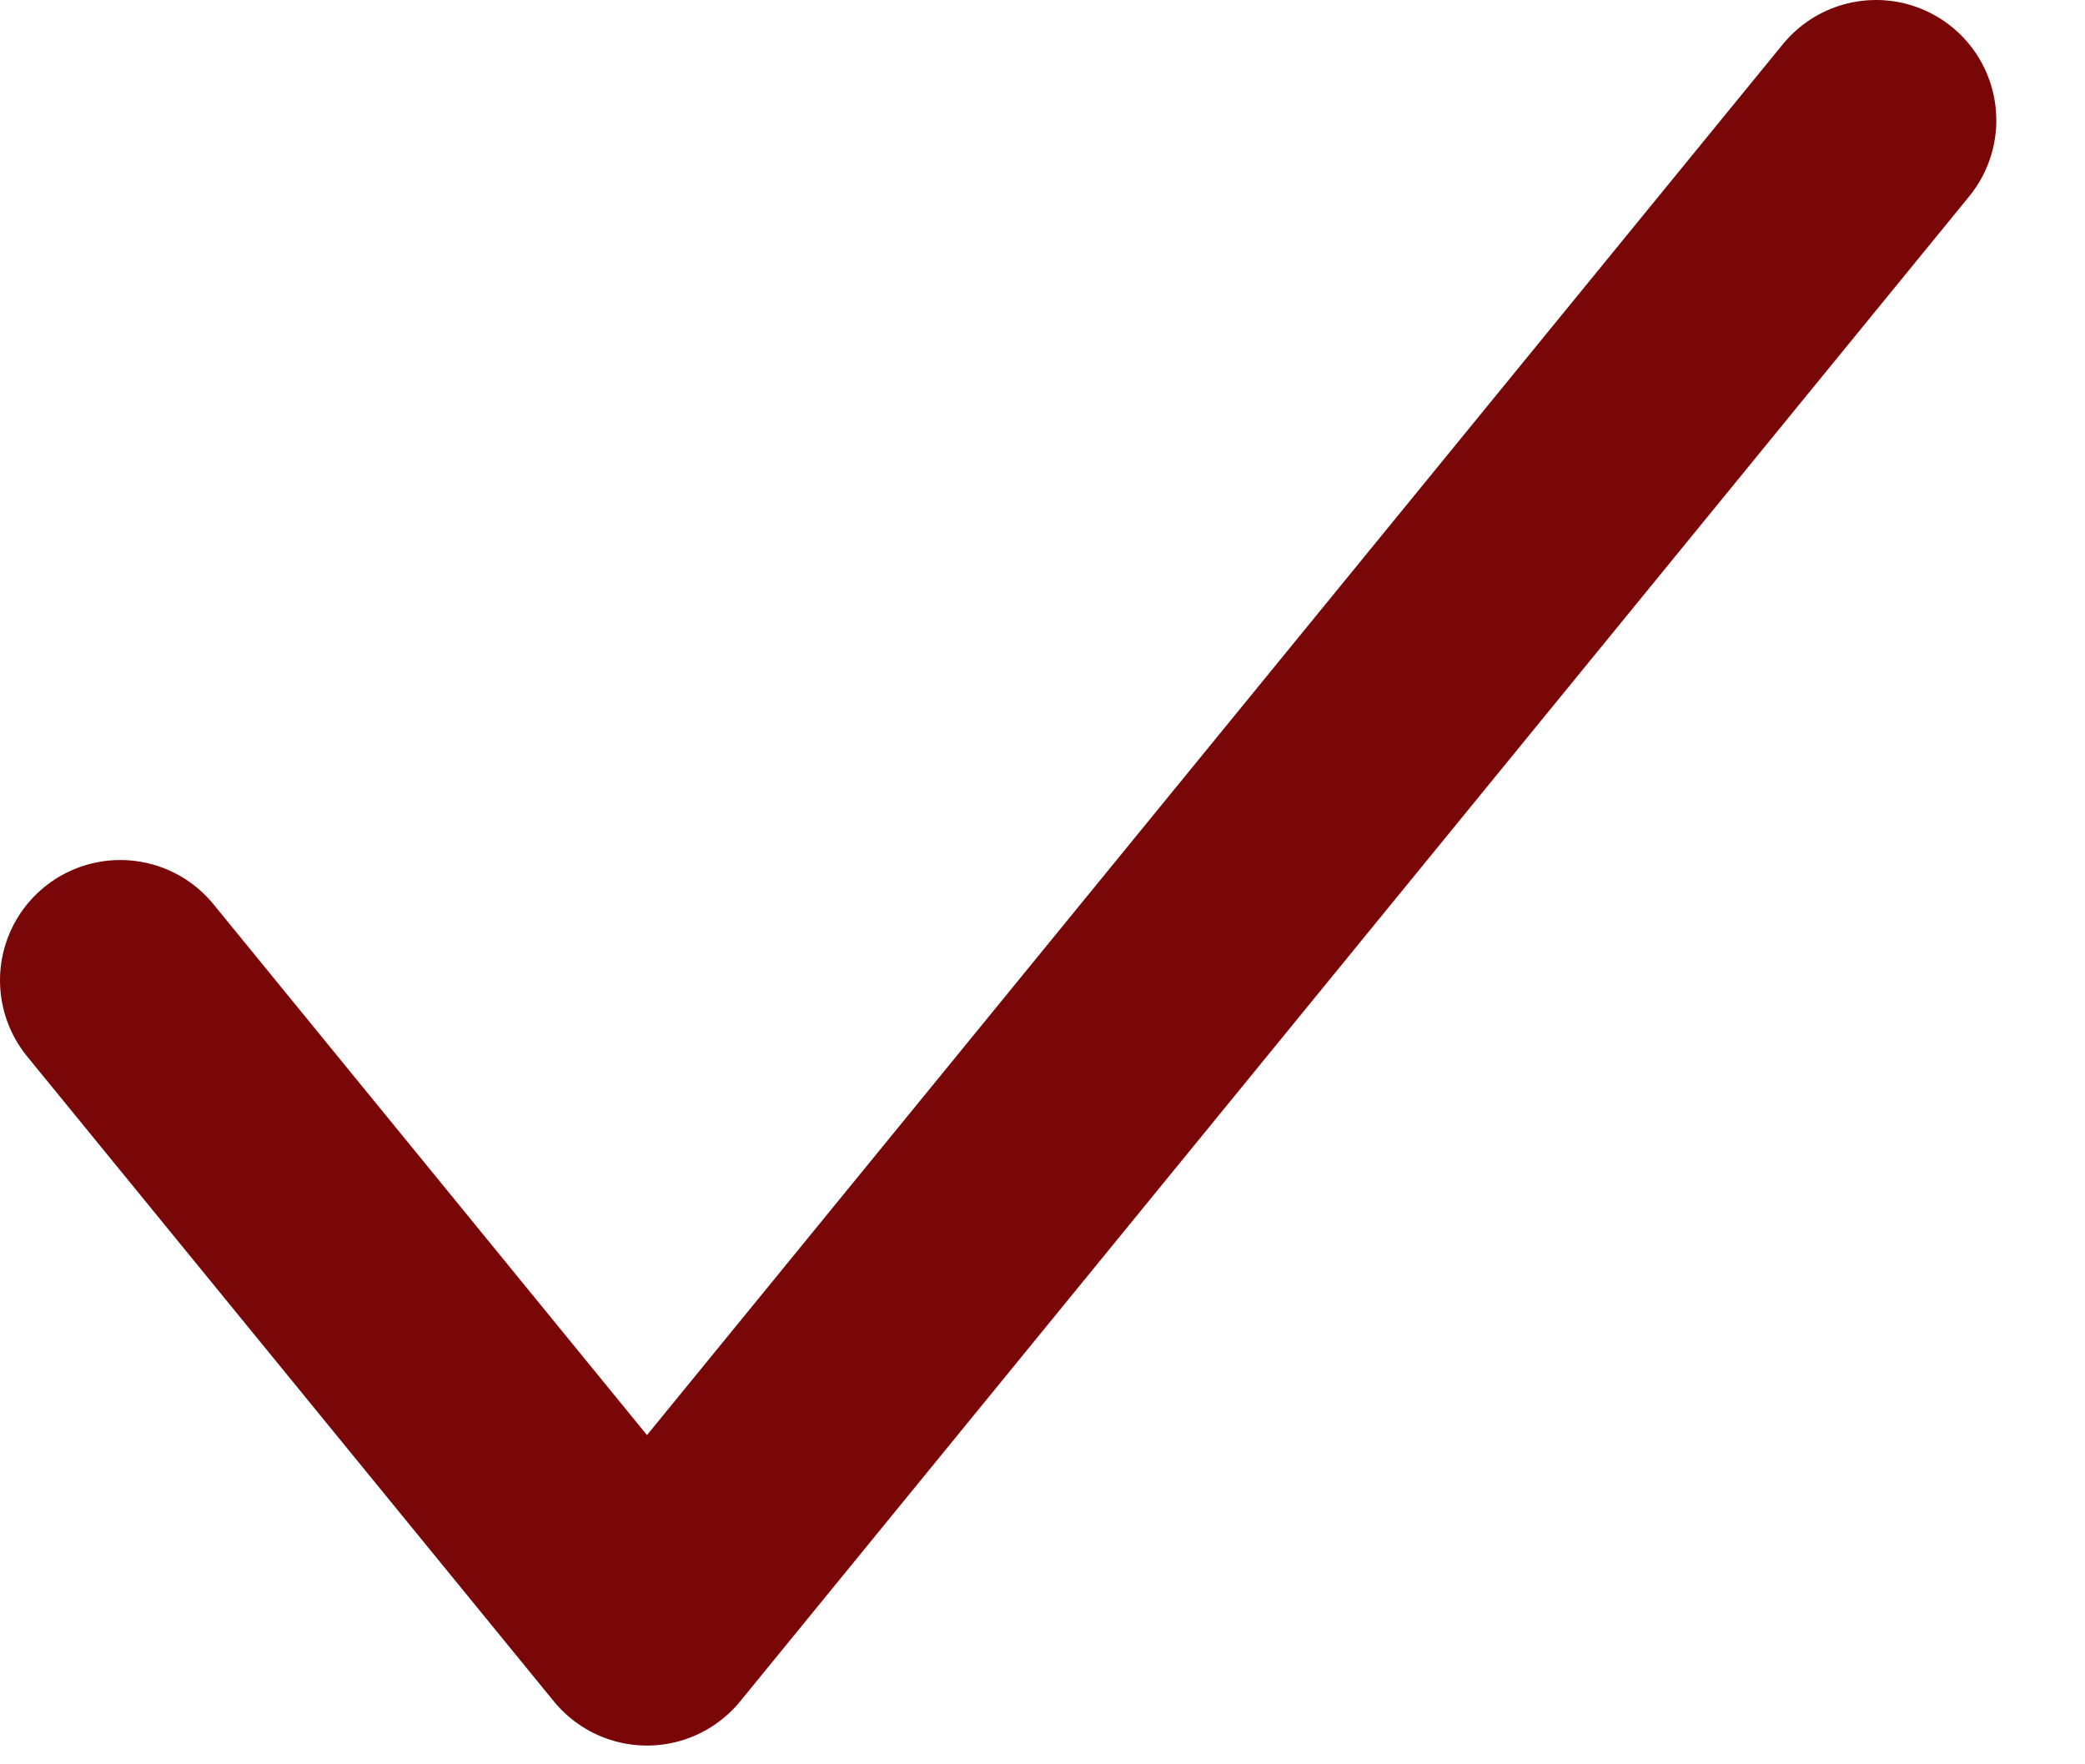 <?xml version="1.0" encoding="UTF-8"?> <svg xmlns="http://www.w3.org/2000/svg" width="13" height="11" viewBox="0 0 13 11" fill="none"><path d="M0.75 6.112L4.034 10.133L11.697 0.75" stroke="#7A0708" stroke-width="1.5" stroke-linecap="round" stroke-linejoin="round"></path></svg> 
